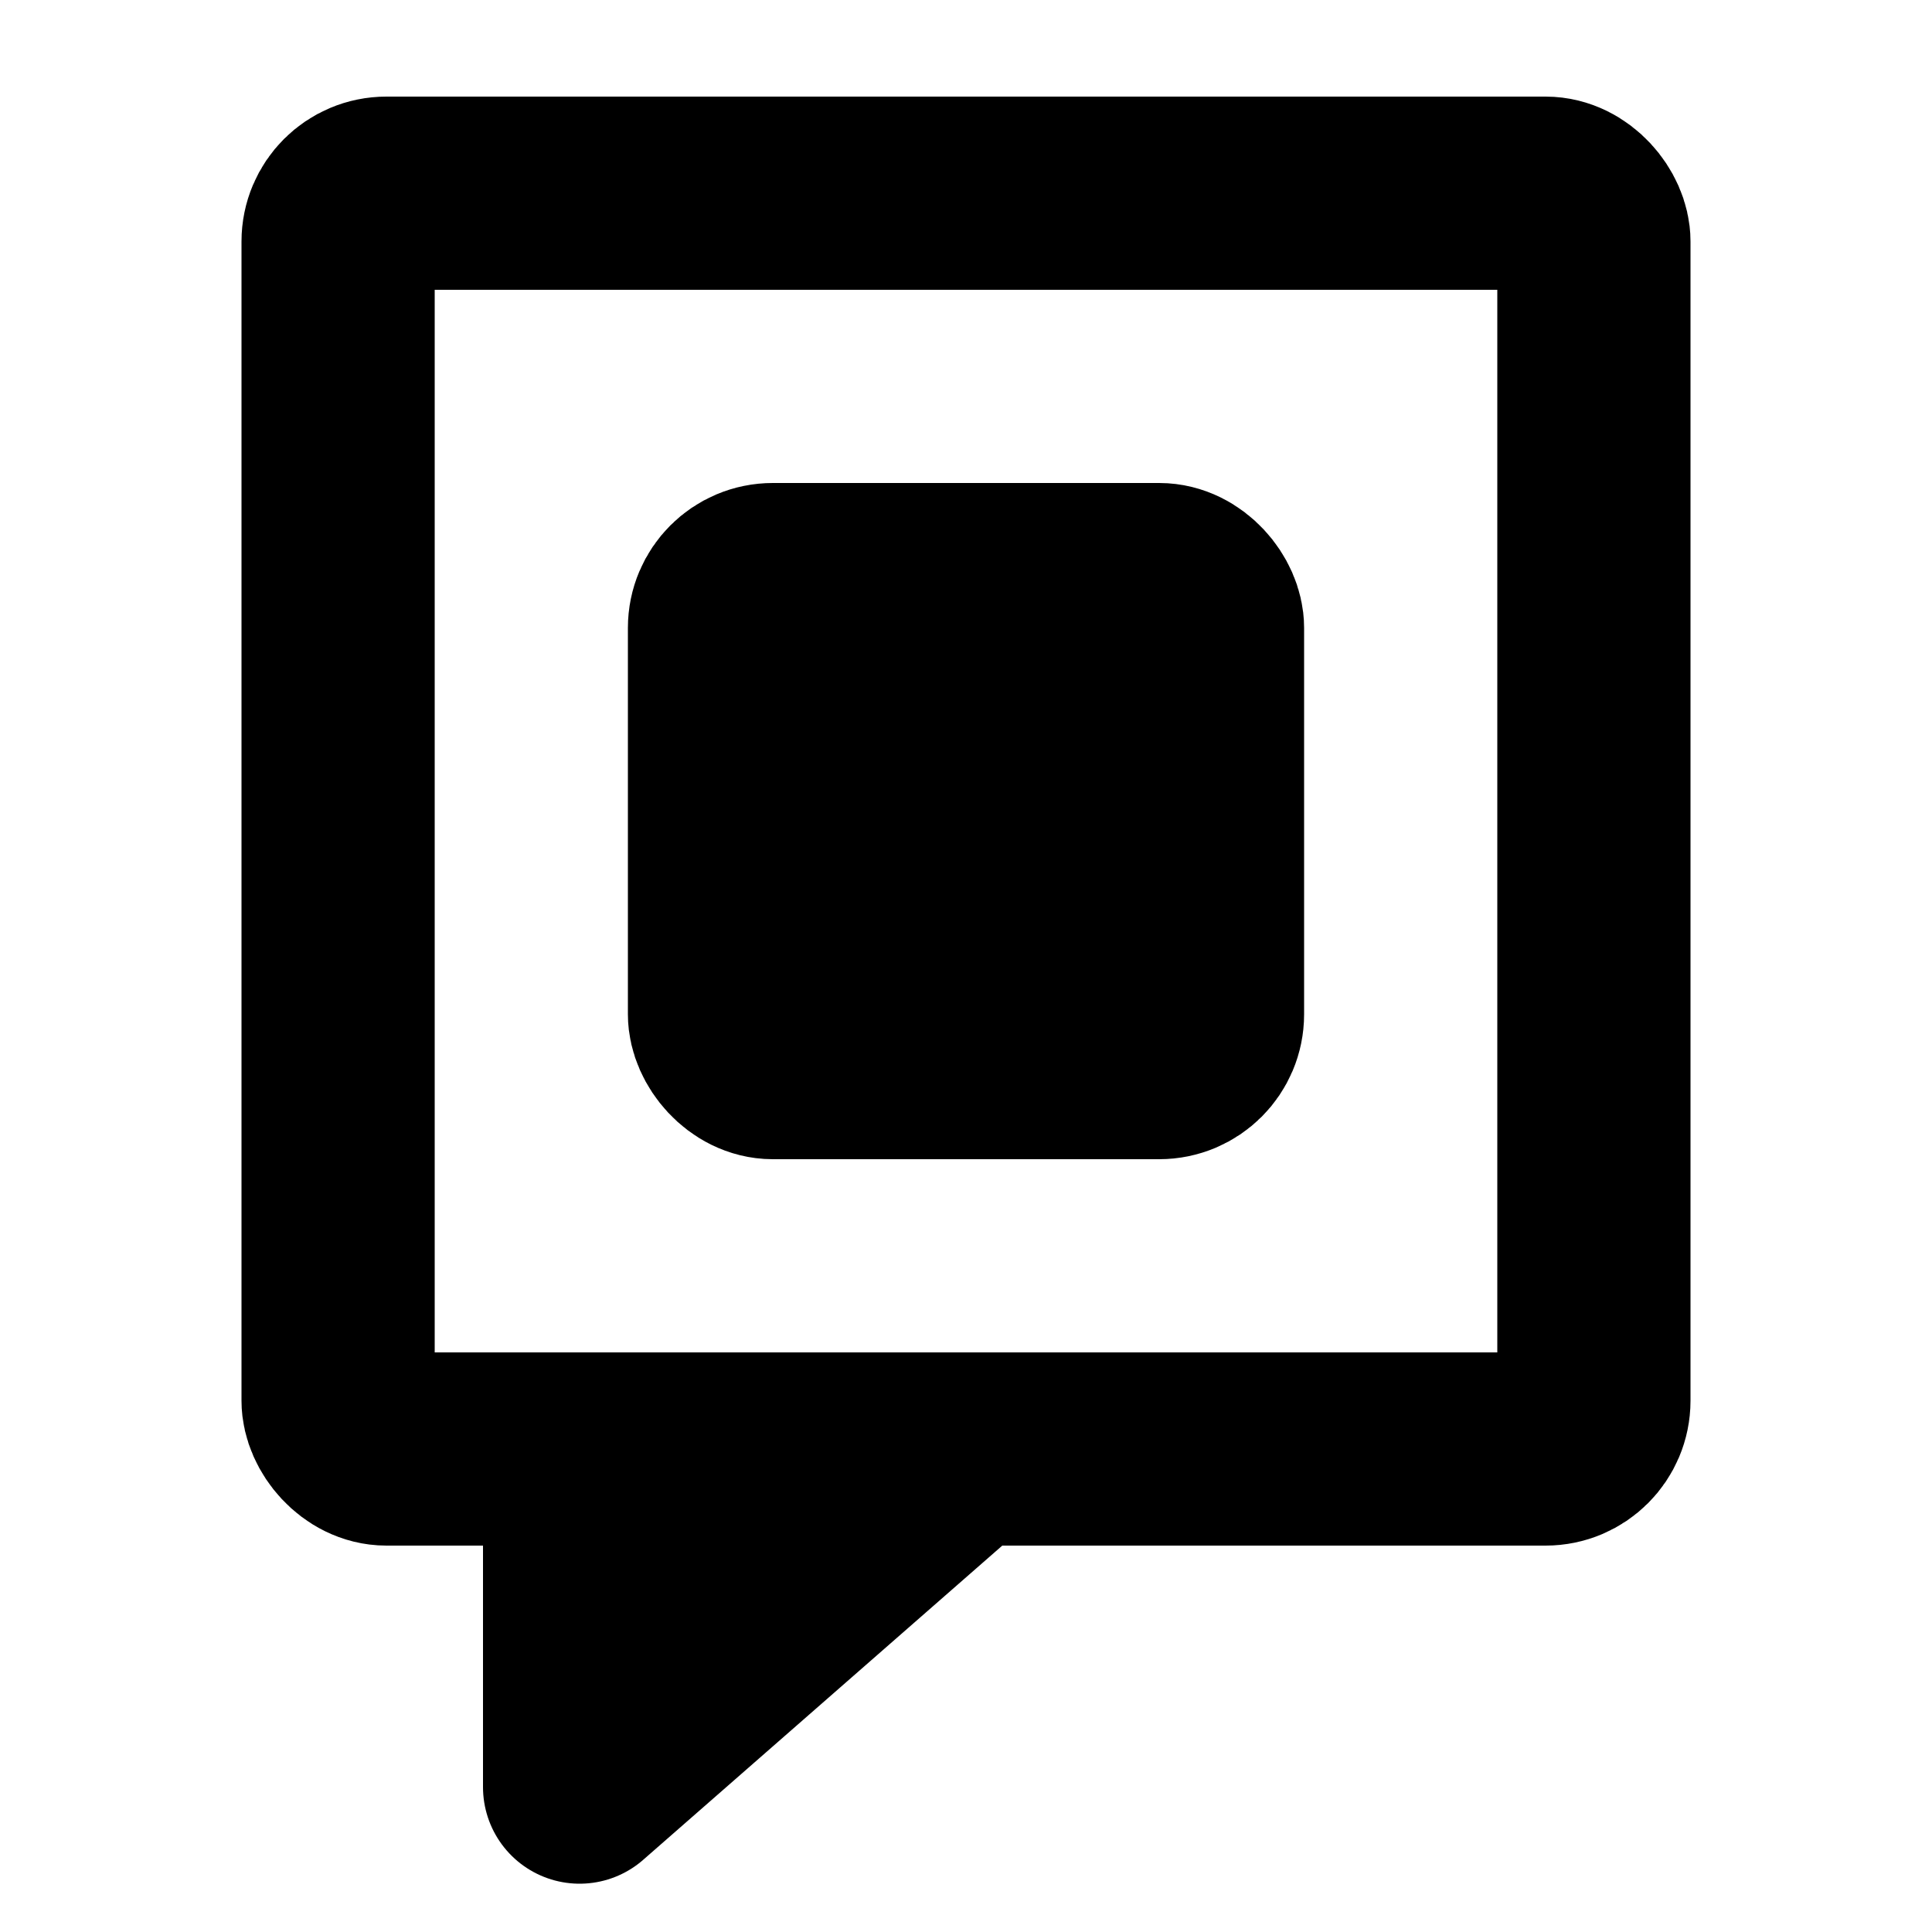 <!-- 175h -->
<svg width="200" height="200" xmlns="http://www.w3.org/2000/svg">
  <g fill="none" stroke="#000" stroke-width="20" stroke-linejoin="round">
    <!-- Inner -->
    <rect x="75" y="60" width="50" height="50" rx="5" ry="5" fill="#000" />

    <!-- Outter -->
    <rect x="35" y="20" width="130" height="130" fill="none" rx="5" ry="5" />

    <!-- Flag -->
    <polygon points="60 150, 100 150, 60 185" fill="#000" />
  </g>
</svg>
